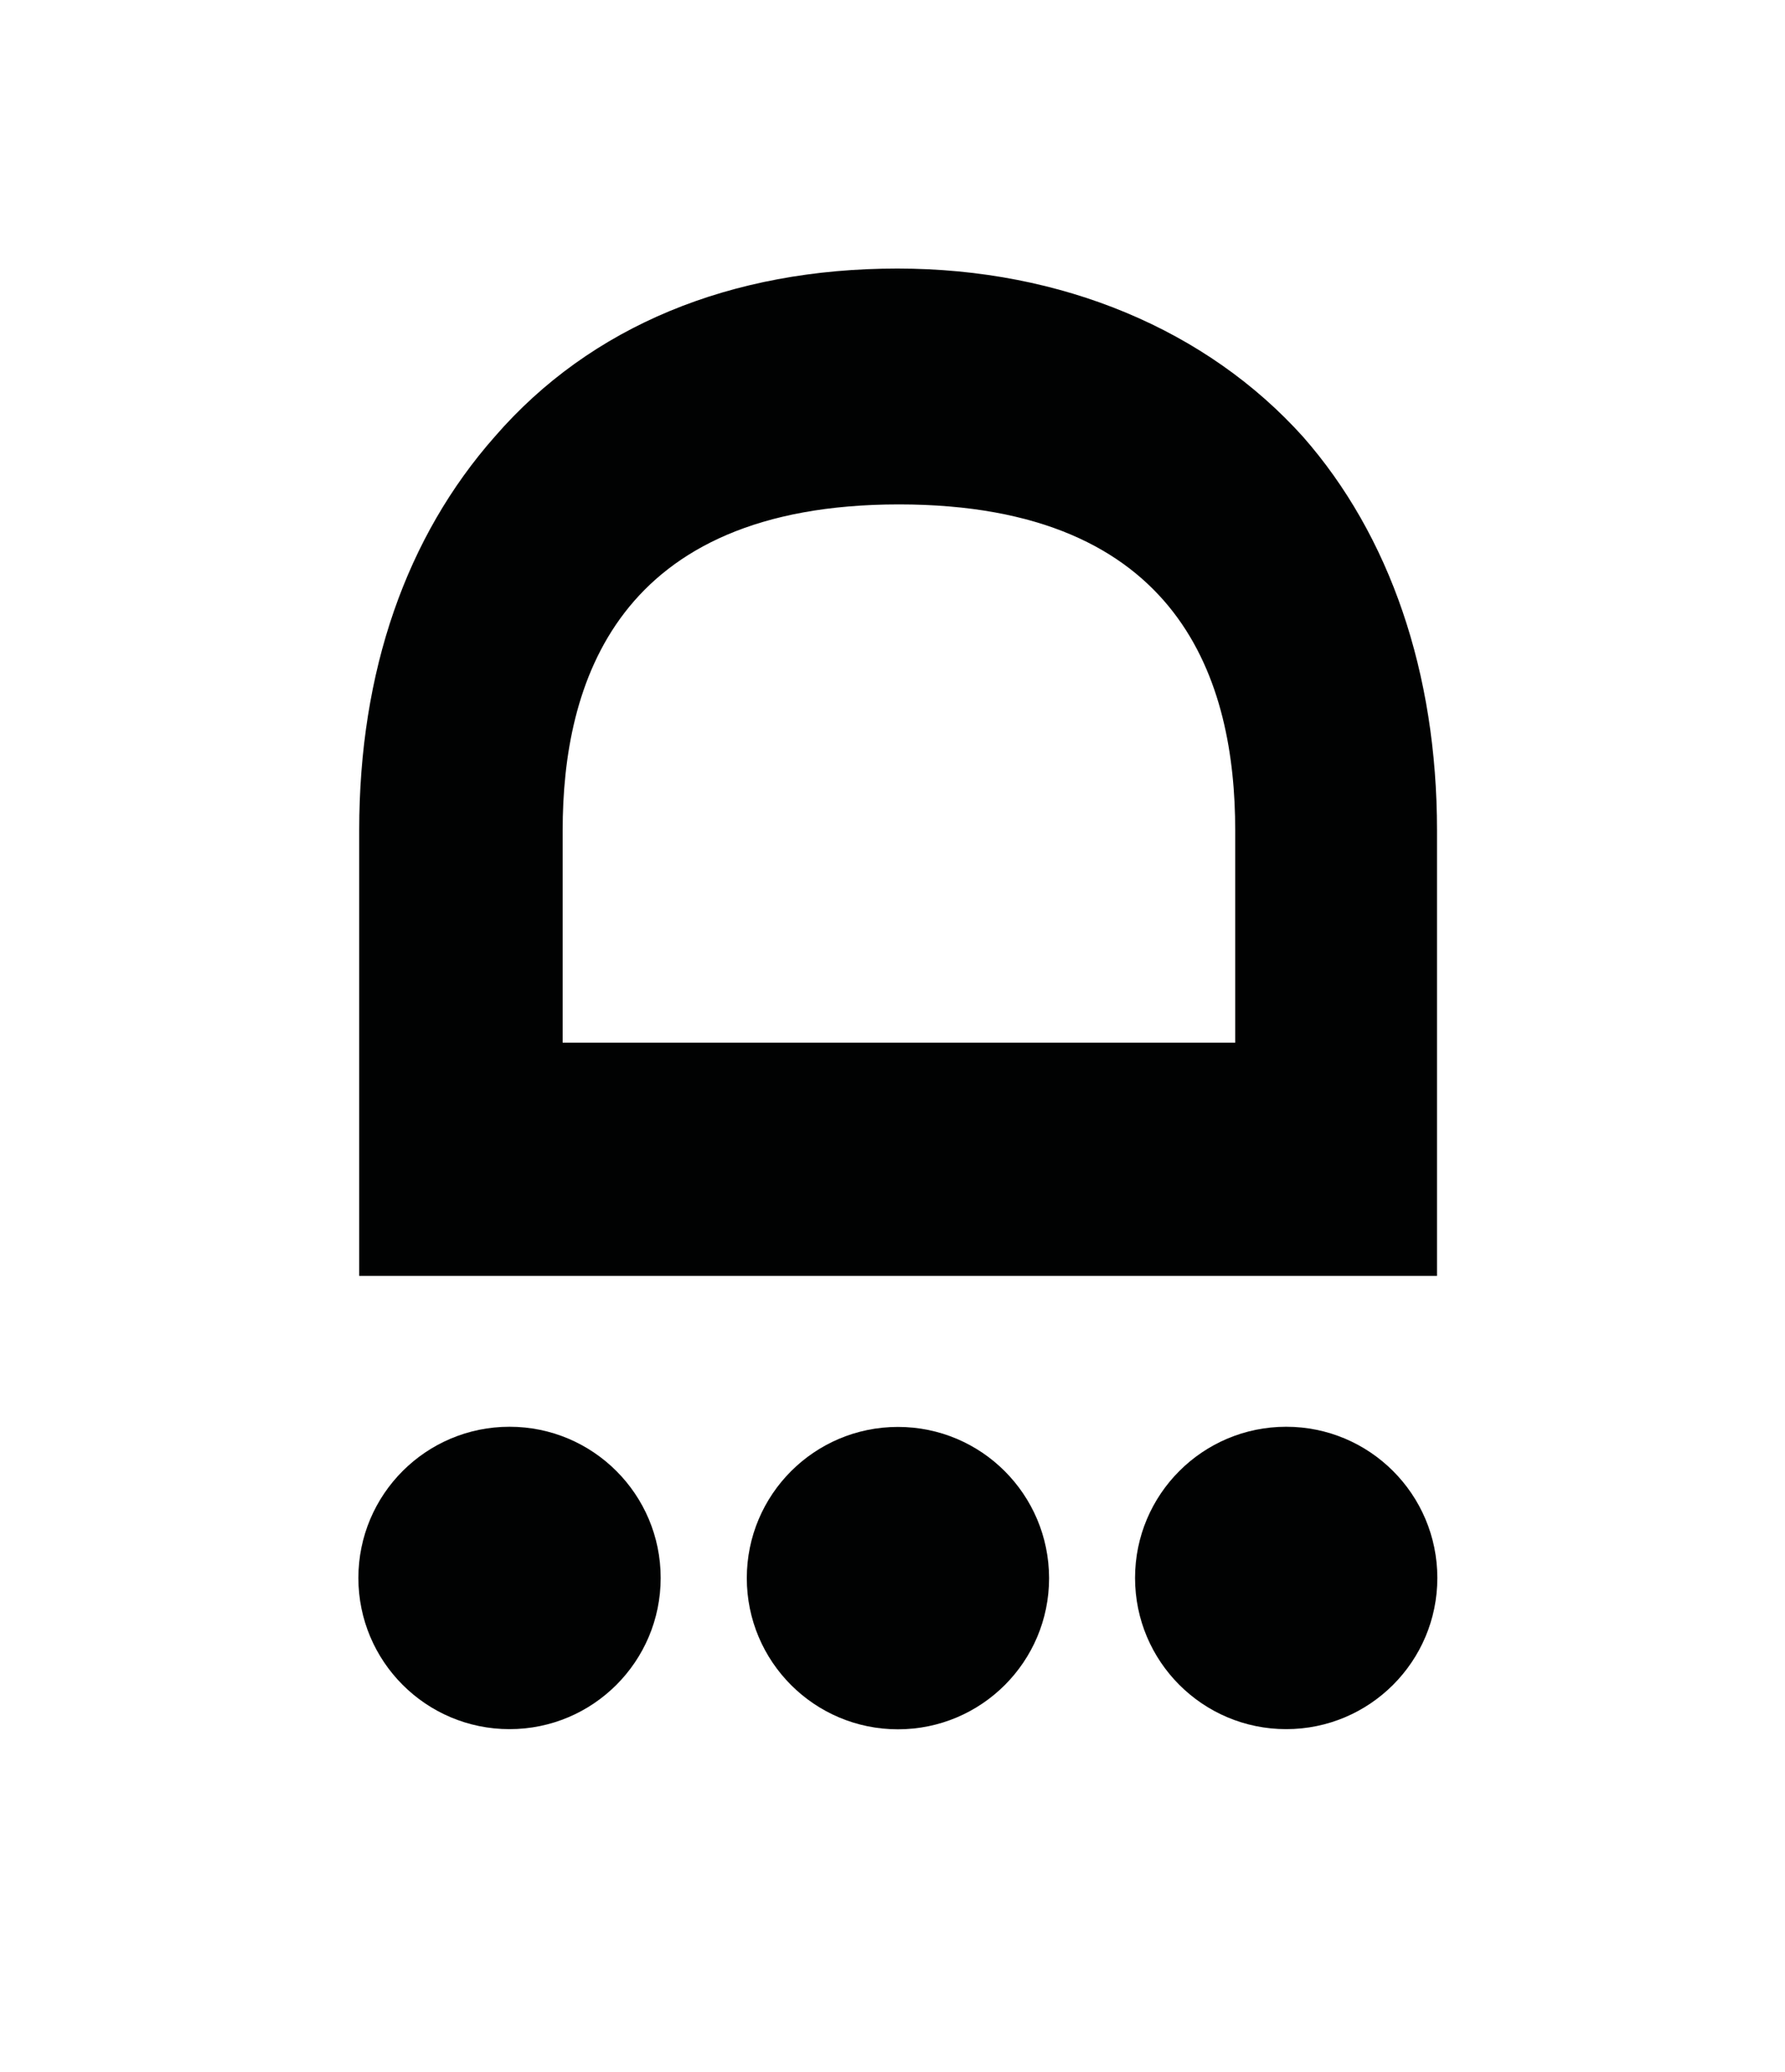 <?xml version="1.0" encoding="utf-8"?>
<!-- Generator: Adobe Illustrator 28.1.0, SVG Export Plug-In . SVG Version: 6.00 Build 0)  -->
<svg version="1.1" id="Calque_1" xmlns="http://www.w3.org/2000/svg" xmlns:xlink="http://www.w3.org/1999/xlink" x="0px" y="0px"
	 viewBox="0 0 108.18 125.54" style="enable-background:new 0 0 108.18 125.54;" xml:space="preserve">
<style type="text/css">
	.st0{fill:#010202;}
</style>
<g>
	<path class="st0" d="M87.09,50.31c0-9.56-2.86-17.87-8.13-23.86c-5.8-6.44-14.57-10.18-24.57-10.18c-10.1,0-18.59,3.48-24.4,10.18
		c-5.36,6.07-8.22,14.2-8.22,23.86v26.99h65.32V50.31z M74.85,63.17H34.1V50.31c0-8.85,3.22-19.75,20.38-19.75
		s20.38,10.81,20.38,19.75V63.17z"/>
	<circle class="st0" cx="77.95" cy="95.6" r="9.16"/>
	<path class="st0" d="M54.42,86.45L54.42,86.45c-5.06,0-9.16,4.1-9.16,9.16c0,5.06,4.1,9.16,9.16,9.16h0c5.06,0,9.16-4.1,9.16-9.16
		C63.57,90.55,59.48,86.45,54.42,86.45z"/>
	<circle class="st0" cx="30.88" cy="95.6" r="9.16"/>
</g>
</svg>
